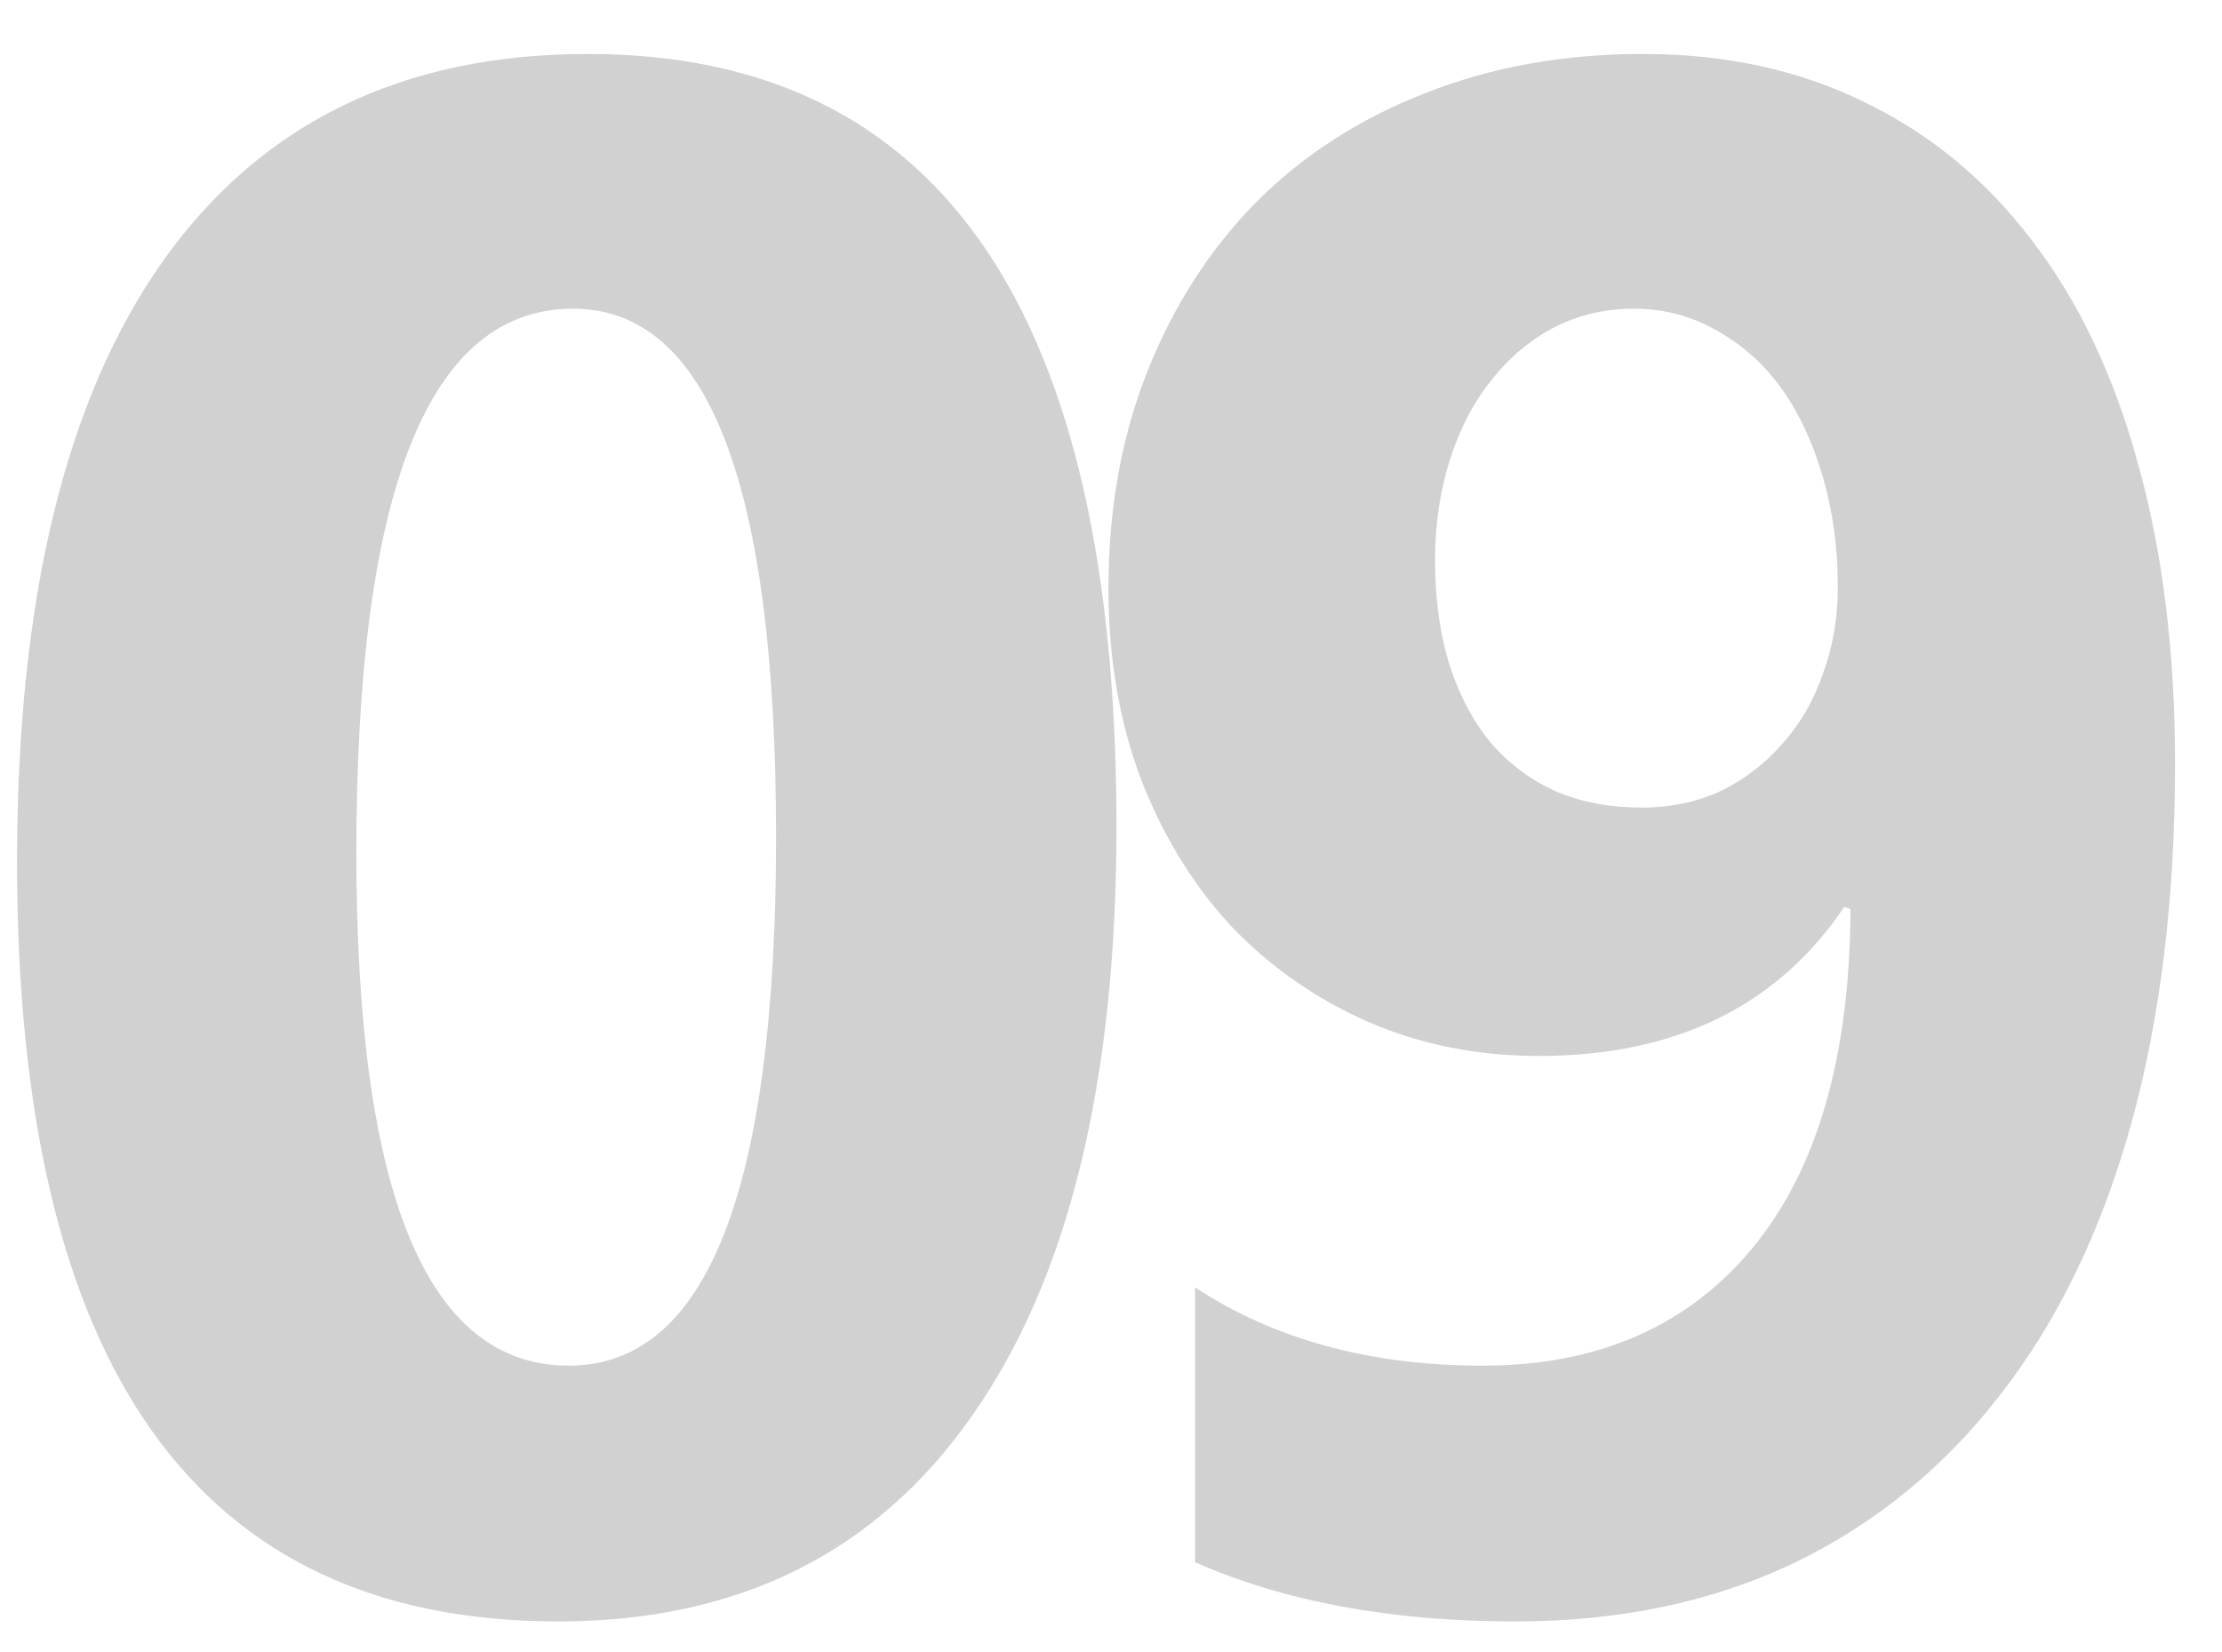 <svg width="39" height="29" viewBox="0 0 39 29" fill="none" xmlns="http://www.w3.org/2000/svg">
<path opacity="0.3" d="M9.799 28.464C3.465 28.464 0.299 24.017 0.299 15.123C0.299 10.509 1.152 6.996 2.859 4.584C4.579 2.16 7.065 0.947 10.318 0.947C16.503 0.947 19.596 5.468 19.596 14.511C19.596 19.013 18.748 22.465 17.054 24.864C15.371 27.264 12.953 28.464 9.799 28.464ZM10.059 5.419C7.523 5.419 6.255 8.604 6.255 14.975C6.255 20.974 7.498 23.974 9.984 23.974C12.409 23.974 13.621 20.881 13.621 14.696C13.621 8.511 12.434 5.419 10.059 5.419ZM38.176 13.416C38.176 15.779 37.917 17.894 37.397 19.762C36.877 21.617 36.117 23.188 35.115 24.475C34.125 25.761 32.913 26.751 31.478 27.443C30.043 28.124 28.417 28.464 26.598 28.464C24.421 28.464 22.547 28.117 20.976 27.425V22.601C22.374 23.516 24.056 23.974 26.023 23.974C28.039 23.974 29.616 23.287 30.755 21.914C31.892 20.541 32.468 18.556 32.48 15.958L32.369 15.921C31.194 17.665 29.406 18.537 27.006 18.537C25.918 18.537 24.91 18.333 23.982 17.925C23.067 17.517 22.269 16.954 21.588 16.236C20.921 15.507 20.395 14.641 20.011 13.639C19.64 12.637 19.455 11.536 19.455 10.336C19.455 8.938 19.683 7.664 20.141 6.514C20.599 5.363 21.236 4.374 22.052 3.545C22.881 2.716 23.871 2.079 25.021 1.634C26.172 1.176 27.446 0.947 28.843 0.947C30.291 0.947 31.59 1.232 32.74 1.801C33.89 2.357 34.867 3.168 35.672 4.231C36.488 5.295 37.106 6.6 37.527 8.146C37.96 9.693 38.176 11.449 38.176 13.416ZM32.257 10.299C32.257 9.618 32.171 8.981 31.998 8.388C31.825 7.782 31.583 7.262 31.274 6.829C30.965 6.396 30.587 6.056 30.142 5.809C29.697 5.549 29.208 5.419 28.676 5.419C28.169 5.419 27.699 5.53 27.266 5.753C26.846 5.976 26.481 6.285 26.172 6.681C25.862 7.064 25.621 7.528 25.448 8.072C25.275 8.617 25.188 9.204 25.188 9.835C25.188 10.528 25.275 11.146 25.448 11.69C25.621 12.222 25.862 12.674 26.172 13.045C26.493 13.416 26.877 13.7 27.322 13.898C27.767 14.084 28.262 14.177 28.806 14.177C29.326 14.177 29.796 14.078 30.216 13.88C30.637 13.67 30.996 13.391 31.293 13.045C31.602 12.699 31.837 12.29 31.998 11.82C32.171 11.35 32.257 10.843 32.257 10.299Z" fill="#656565"/>
</svg>

